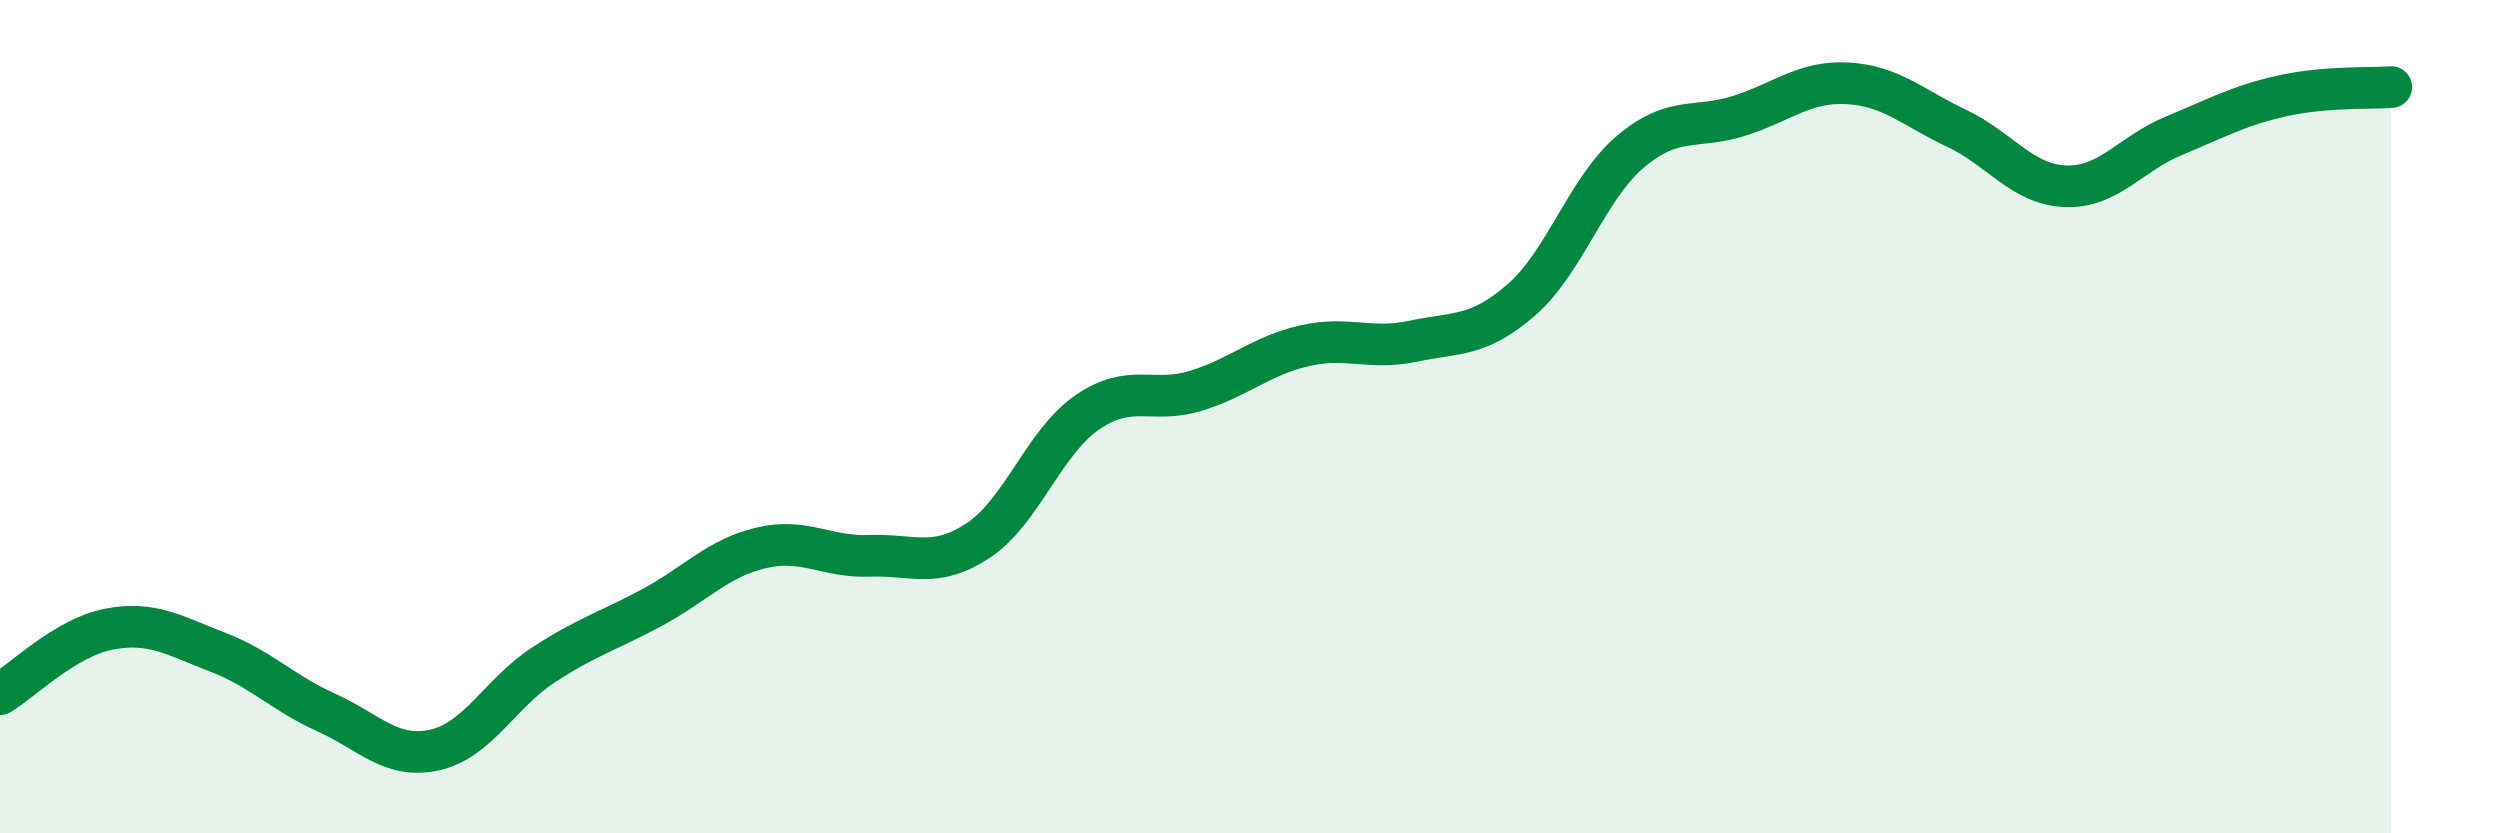 
    <svg width="60" height="20" viewBox="0 0 60 20" xmlns="http://www.w3.org/2000/svg">
      <path
        d="M 0,16.66 C 0.52,16.35 1.57,15.3 2.61,15.1 C 3.65,14.9 4.18,15.25 5.22,15.65 C 6.26,16.05 6.79,16.63 7.83,17.1 C 8.87,17.57 9.39,18.23 10.43,18 C 11.47,17.77 12,16.64 13.04,15.96 C 14.08,15.28 14.61,15.14 15.65,14.58 C 16.69,14.02 17.22,13.4 18.26,13.15 C 19.3,12.9 19.83,13.38 20.87,13.34 C 21.91,13.3 22.44,13.66 23.48,12.97 C 24.52,12.28 25.05,10.62 26.09,9.9 C 27.13,9.18 27.66,9.7 28.7,9.38 C 29.74,9.06 30.26,8.54 31.3,8.3 C 32.34,8.06 32.87,8.41 33.91,8.19 C 34.95,7.97 35.48,8.1 36.52,7.19 C 37.56,6.28 38.09,4.52 39.13,3.64 C 40.17,2.76 40.7,3.11 41.74,2.78 C 42.78,2.45 43.31,1.94 44.35,2 C 45.39,2.06 45.92,2.59 46.96,3.08 C 48,3.57 48.53,4.43 49.57,4.47 C 50.61,4.51 51.13,3.69 52.17,3.26 C 53.21,2.83 53.74,2.53 54.78,2.3 C 55.82,2.07 56.87,2.13 57.39,2.09L57.39 20L0 20Z"
        fill="#008740"
        opacity="0.1"
        stroke-linecap="round"
        stroke-linejoin="round"
      />
      <path
        d="M 0,16.66 C 0.52,16.35 1.57,15.3 2.61,15.1 C 3.65,14.9 4.18,15.25 5.22,15.65 C 6.26,16.05 6.79,16.63 7.83,17.1 C 8.87,17.57 9.39,18.23 10.43,18 C 11.47,17.77 12,16.64 13.04,15.96 C 14.08,15.28 14.61,15.14 15.65,14.58 C 16.69,14.02 17.22,13.4 18.26,13.15 C 19.3,12.9 19.83,13.38 20.87,13.34 C 21.91,13.3 22.44,13.66 23.48,12.97 C 24.52,12.28 25.05,10.62 26.09,9.9 C 27.13,9.18 27.66,9.7 28.7,9.38 C 29.74,9.06 30.26,8.54 31.3,8.3 C 32.34,8.06 32.87,8.41 33.91,8.19 C 34.95,7.97 35.48,8.1 36.52,7.19 C 37.56,6.28 38.09,4.52 39.13,3.64 C 40.17,2.76 40.7,3.11 41.74,2.78 C 42.78,2.45 43.31,1.94 44.35,2 C 45.39,2.06 45.92,2.59 46.96,3.08 C 48,3.57 48.53,4.43 49.57,4.47 C 50.61,4.51 51.13,3.69 52.17,3.26 C 53.21,2.83 53.74,2.53 54.78,2.3 C 55.82,2.07 56.87,2.13 57.39,2.09"
        stroke="#008740"
        stroke-width="1"
        fill="none"
        stroke-linecap="round"
        stroke-linejoin="round"
      />
    </svg>
  